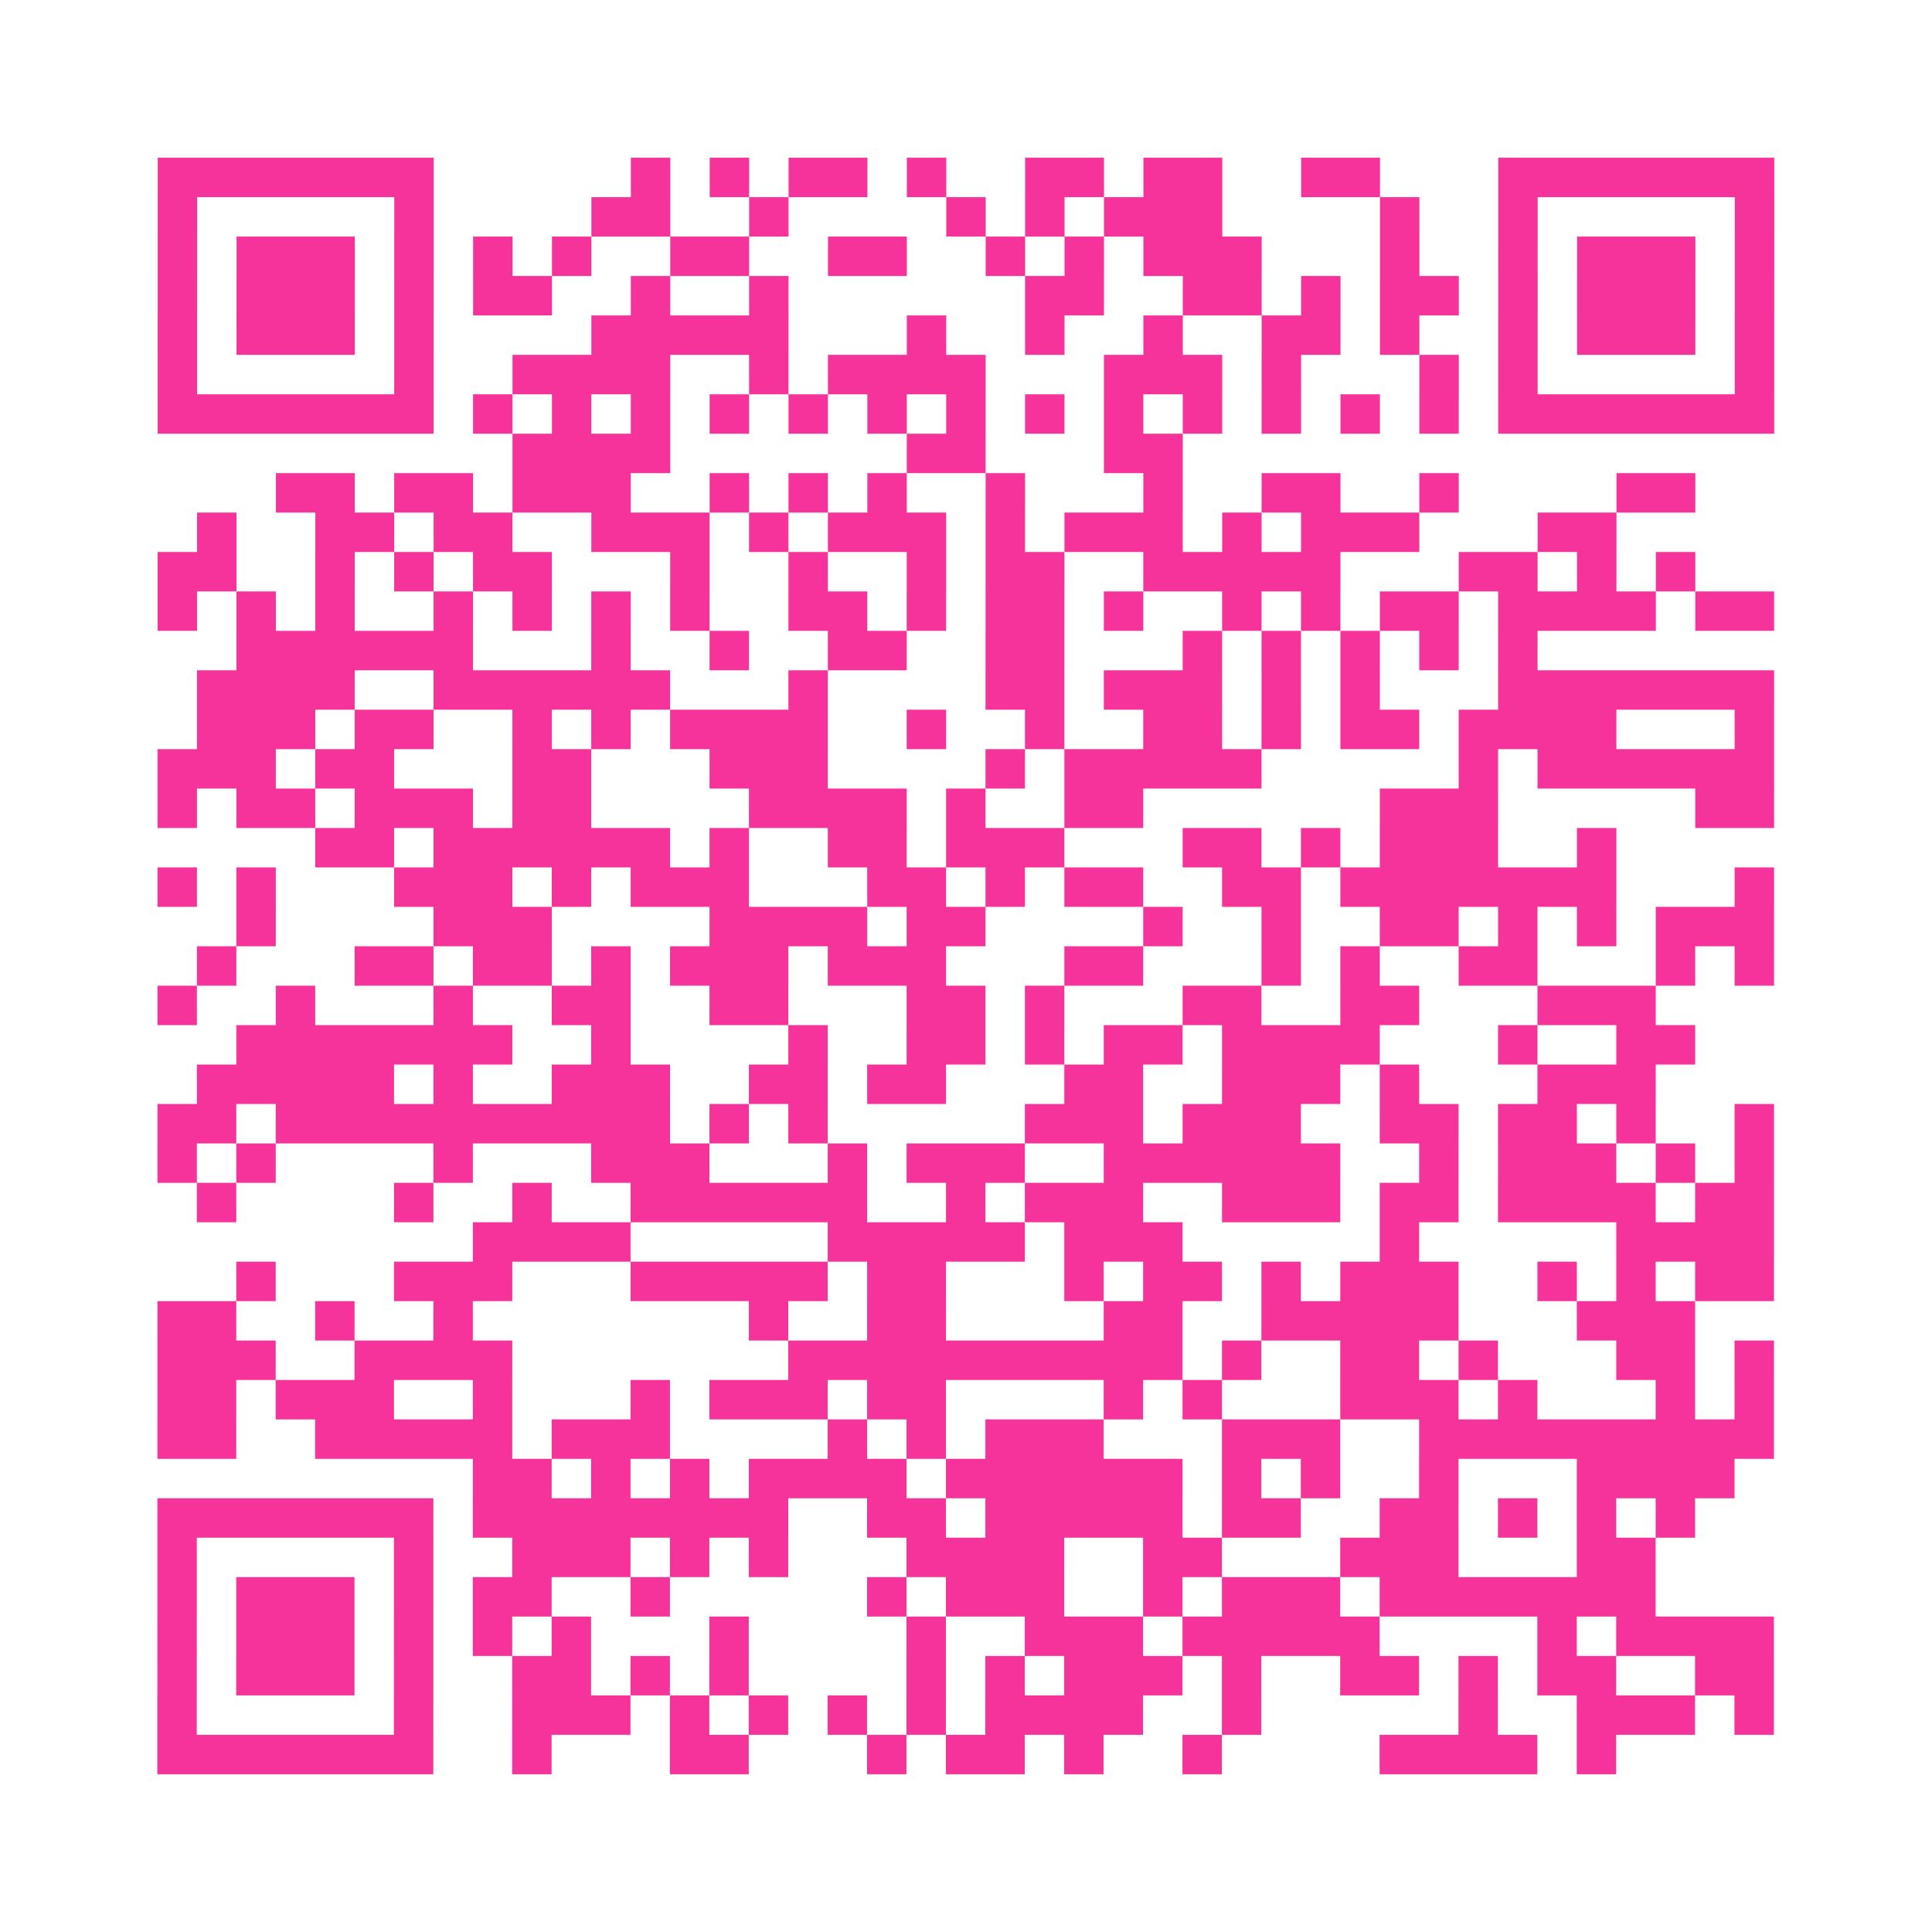<?xml version="1.0" encoding="UTF-8"?>
<svg xmlns="http://www.w3.org/2000/svg" viewBox="0 0 49 49" class="pyqrcode"><path fill="transparent" d="M0 0h49v49h-49z"/><path stroke="#f6339b" class="pyqrline" d="M4 4.5h7m5 0h1m1 0h1m1 0h2m1 0h1m2 0h2m1 0h2m2 0h2m3 0h7m-41 1h1m5 0h1m4 0h2m2 0h1m4 0h1m1 0h1m1 0h3m4 0h1m2 0h1m5 0h1m-41 1h1m1 0h3m1 0h1m1 0h1m1 0h1m2 0h2m2 0h2m2 0h1m1 0h1m1 0h3m3 0h1m2 0h1m1 0h3m1 0h1m-41 1h1m1 0h3m1 0h1m1 0h2m2 0h1m2 0h1m6 0h2m2 0h2m1 0h1m1 0h2m1 0h1m1 0h3m1 0h1m-41 1h1m1 0h3m1 0h1m4 0h5m3 0h1m2 0h1m2 0h1m2 0h2m1 0h1m2 0h1m1 0h3m1 0h1m-41 1h1m5 0h1m2 0h4m2 0h1m1 0h4m3 0h3m1 0h1m3 0h1m1 0h1m5 0h1m-41 1h7m1 0h1m1 0h1m1 0h1m1 0h1m1 0h1m1 0h1m1 0h1m1 0h1m1 0h1m1 0h1m1 0h1m1 0h1m1 0h1m1 0h7m-32 1h4m6 0h2m3 0h2m-23 1h2m1 0h2m1 0h3m2 0h1m1 0h1m1 0h1m2 0h1m3 0h1m2 0h2m2 0h1m4 0h2m-38 1h1m2 0h2m1 0h2m2 0h3m1 0h1m1 0h3m1 0h1m1 0h3m1 0h1m1 0h3m3 0h2m-37 1h2m2 0h1m1 0h1m1 0h2m3 0h1m2 0h1m2 0h1m1 0h2m2 0h5m3 0h2m1 0h1m1 0h1m-39 1h1m1 0h1m1 0h1m2 0h1m1 0h1m1 0h1m1 0h1m2 0h2m1 0h1m1 0h2m1 0h1m2 0h1m1 0h1m1 0h2m1 0h4m1 0h2m-39 1h6m3 0h1m2 0h1m2 0h2m2 0h2m3 0h1m1 0h1m1 0h1m1 0h1m1 0h1m-34 1h4m2 0h6m3 0h1m4 0h2m1 0h3m1 0h1m1 0h1m3 0h7m-40 1h3m1 0h2m2 0h1m1 0h1m1 0h4m2 0h1m2 0h1m2 0h2m1 0h1m1 0h2m1 0h4m3 0h1m-41 1h3m1 0h2m3 0h2m3 0h3m4 0h1m1 0h5m5 0h1m1 0h6m-41 1h1m1 0h2m1 0h3m1 0h2m4 0h4m1 0h1m2 0h2m6 0h3m5 0h2m-37 1h2m1 0h6m1 0h1m2 0h2m1 0h3m3 0h2m1 0h1m1 0h3m2 0h1m-37 1h1m1 0h1m3 0h3m1 0h1m1 0h3m3 0h2m1 0h1m1 0h2m2 0h2m1 0h7m3 0h1m-39 1h1m4 0h3m4 0h4m1 0h2m4 0h1m2 0h1m2 0h2m1 0h1m1 0h1m1 0h3m-40 1h1m3 0h2m1 0h2m1 0h1m1 0h3m1 0h3m3 0h2m3 0h1m1 0h1m2 0h2m3 0h1m1 0h1m-41 1h1m2 0h1m3 0h1m2 0h2m2 0h2m3 0h2m1 0h1m3 0h2m2 0h2m3 0h3m-36 1h7m2 0h1m4 0h1m2 0h2m1 0h1m1 0h2m1 0h4m3 0h1m2 0h2m-38 1h5m1 0h1m2 0h3m2 0h2m1 0h2m3 0h2m2 0h3m1 0h1m3 0h3m-38 1h2m1 0h10m1 0h1m1 0h1m5 0h3m1 0h3m2 0h2m1 0h2m1 0h1m2 0h1m-41 1h1m1 0h1m4 0h1m3 0h3m3 0h1m1 0h3m2 0h6m2 0h1m1 0h3m1 0h1m1 0h1m-40 1h1m4 0h1m2 0h1m2 0h6m2 0h1m1 0h3m2 0h3m1 0h2m1 0h4m1 0h2m-33 1h4m5 0h5m1 0h3m5 0h1m5 0h4m-39 1h1m3 0h3m3 0h5m1 0h2m3 0h1m1 0h2m1 0h1m1 0h3m2 0h1m1 0h1m1 0h2m-41 1h2m2 0h1m2 0h1m7 0h1m2 0h2m4 0h2m2 0h5m3 0h3m-39 1h3m2 0h4m7 0h10m1 0h1m2 0h2m1 0h1m3 0h2m1 0h1m-41 1h2m1 0h3m2 0h1m3 0h1m1 0h3m1 0h2m4 0h1m1 0h1m3 0h3m1 0h1m3 0h1m1 0h1m-41 1h2m2 0h5m1 0h3m4 0h1m1 0h1m1 0h3m3 0h3m2 0h9m-33 1h2m1 0h1m1 0h1m1 0h4m1 0h6m1 0h1m1 0h1m2 0h1m3 0h4m-40 1h7m1 0h8m2 0h2m1 0h5m1 0h2m2 0h2m1 0h1m1 0h1m1 0h1m-39 1h1m5 0h1m2 0h3m1 0h1m1 0h1m3 0h4m2 0h2m3 0h3m3 0h2m-38 1h1m1 0h3m1 0h1m1 0h2m2 0h1m5 0h1m1 0h3m2 0h1m1 0h3m1 0h7m-38 1h1m1 0h3m1 0h1m1 0h1m1 0h1m3 0h1m4 0h1m2 0h3m1 0h5m4 0h1m1 0h4m-41 1h1m1 0h3m1 0h1m2 0h2m1 0h1m1 0h1m4 0h1m1 0h1m1 0h3m1 0h1m2 0h2m1 0h1m1 0h2m2 0h2m-41 1h1m5 0h1m2 0h3m1 0h1m1 0h1m1 0h1m1 0h1m1 0h4m2 0h1m5 0h1m2 0h3m1 0h1m-41 1h7m2 0h1m3 0h2m3 0h1m1 0h2m1 0h1m2 0h1m4 0h4m1 0h1"/></svg>
